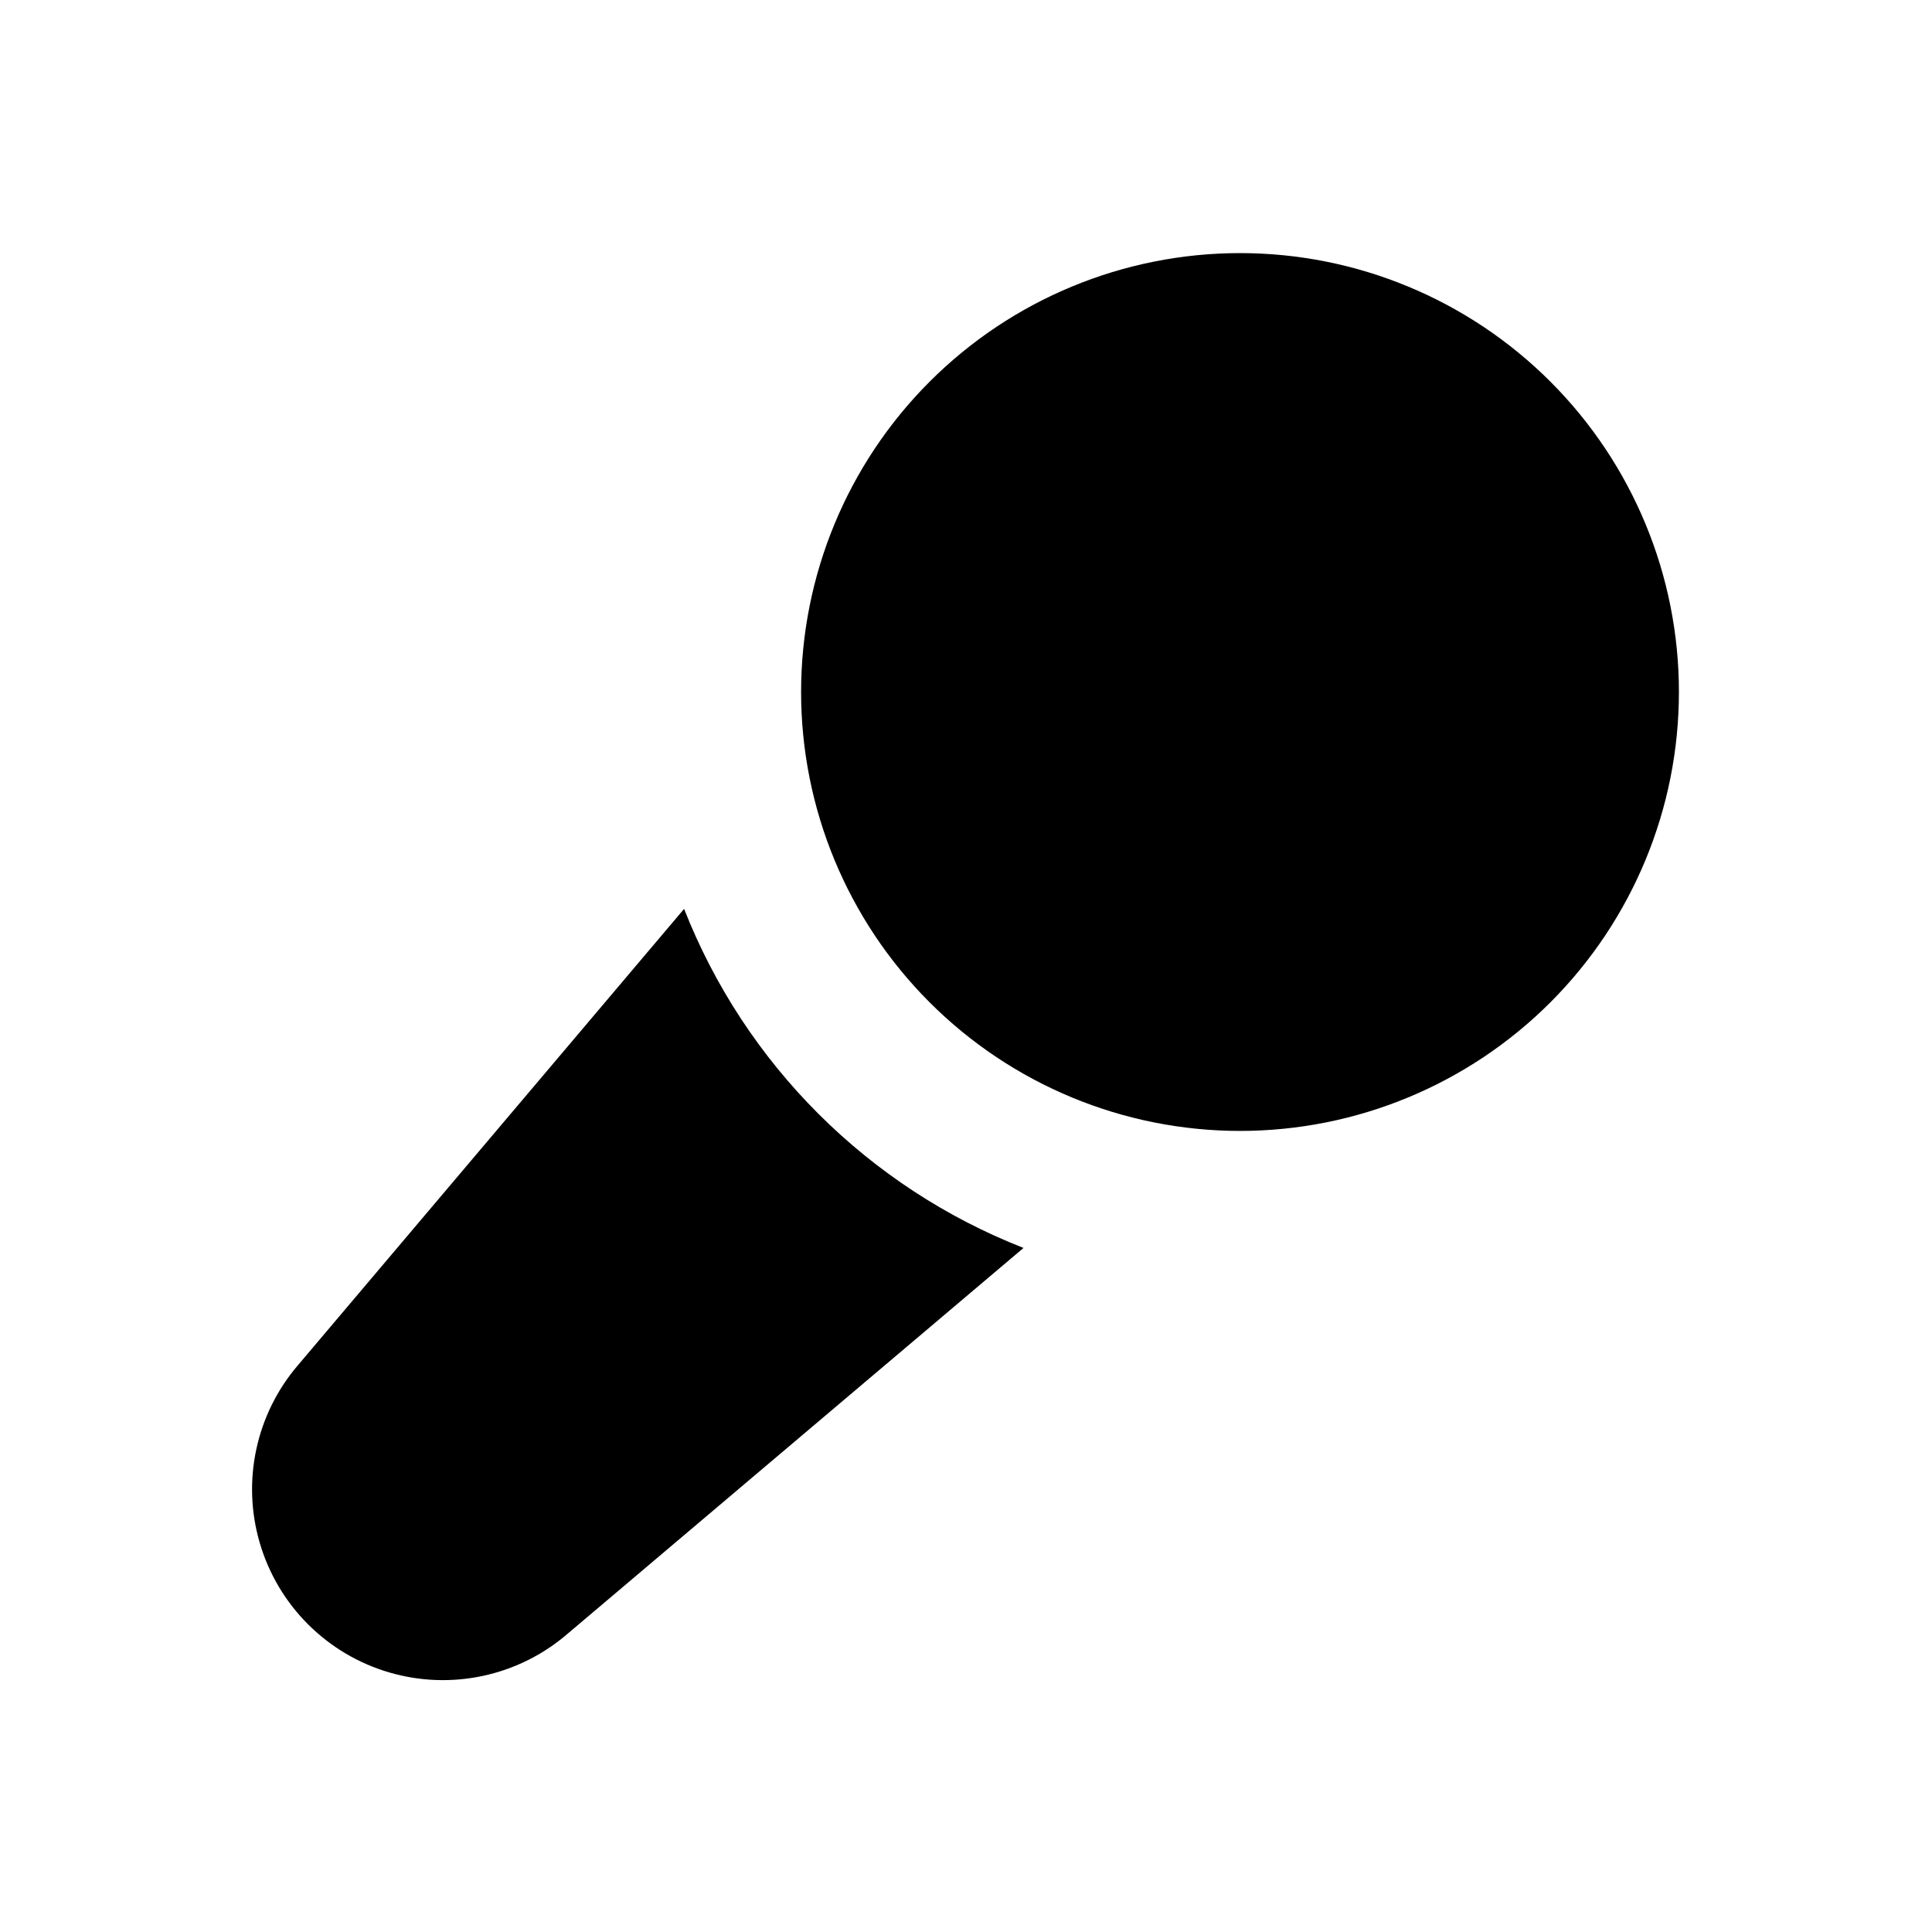 <?xml version="1.0" encoding="UTF-8"?>
<!-- Uploaded to: SVG Repo, www.svgrepo.com, Generator: SVG Repo Mixer Tools -->
<svg fill="#000000" width="800px" height="800px" version="1.1" viewBox="144 144 512 512" xmlns="http://www.w3.org/2000/svg">
 <path d="m588.93 327.39c0 30.848-12.254 60.434-34.066 82.25-21.812 21.812-51.398 34.066-82.25 34.066-30.848 0-60.434-12.254-82.246-34.066-21.816-21.816-34.07-51.402-34.07-82.25 0-30.848 12.254-60.434 34.07-82.25 21.812-21.812 51.398-34.066 82.246-34.066 30.852-0.008 60.441 12.246 82.254 34.062 21.816 21.812 34.07 51.402 34.062 82.254zm-263.64 57.477-102.25 120.83c-11.203 13.02-15.035 30.836-10.168 47.309 4.867 16.477 17.762 29.352 34.246 34.195 16.48 4.84 34.293 0.988 47.297-10.238l120.83-102.25-0.004 0.004c-41.176-16.133-73.77-48.691-89.949-89.848z"/>
</svg>